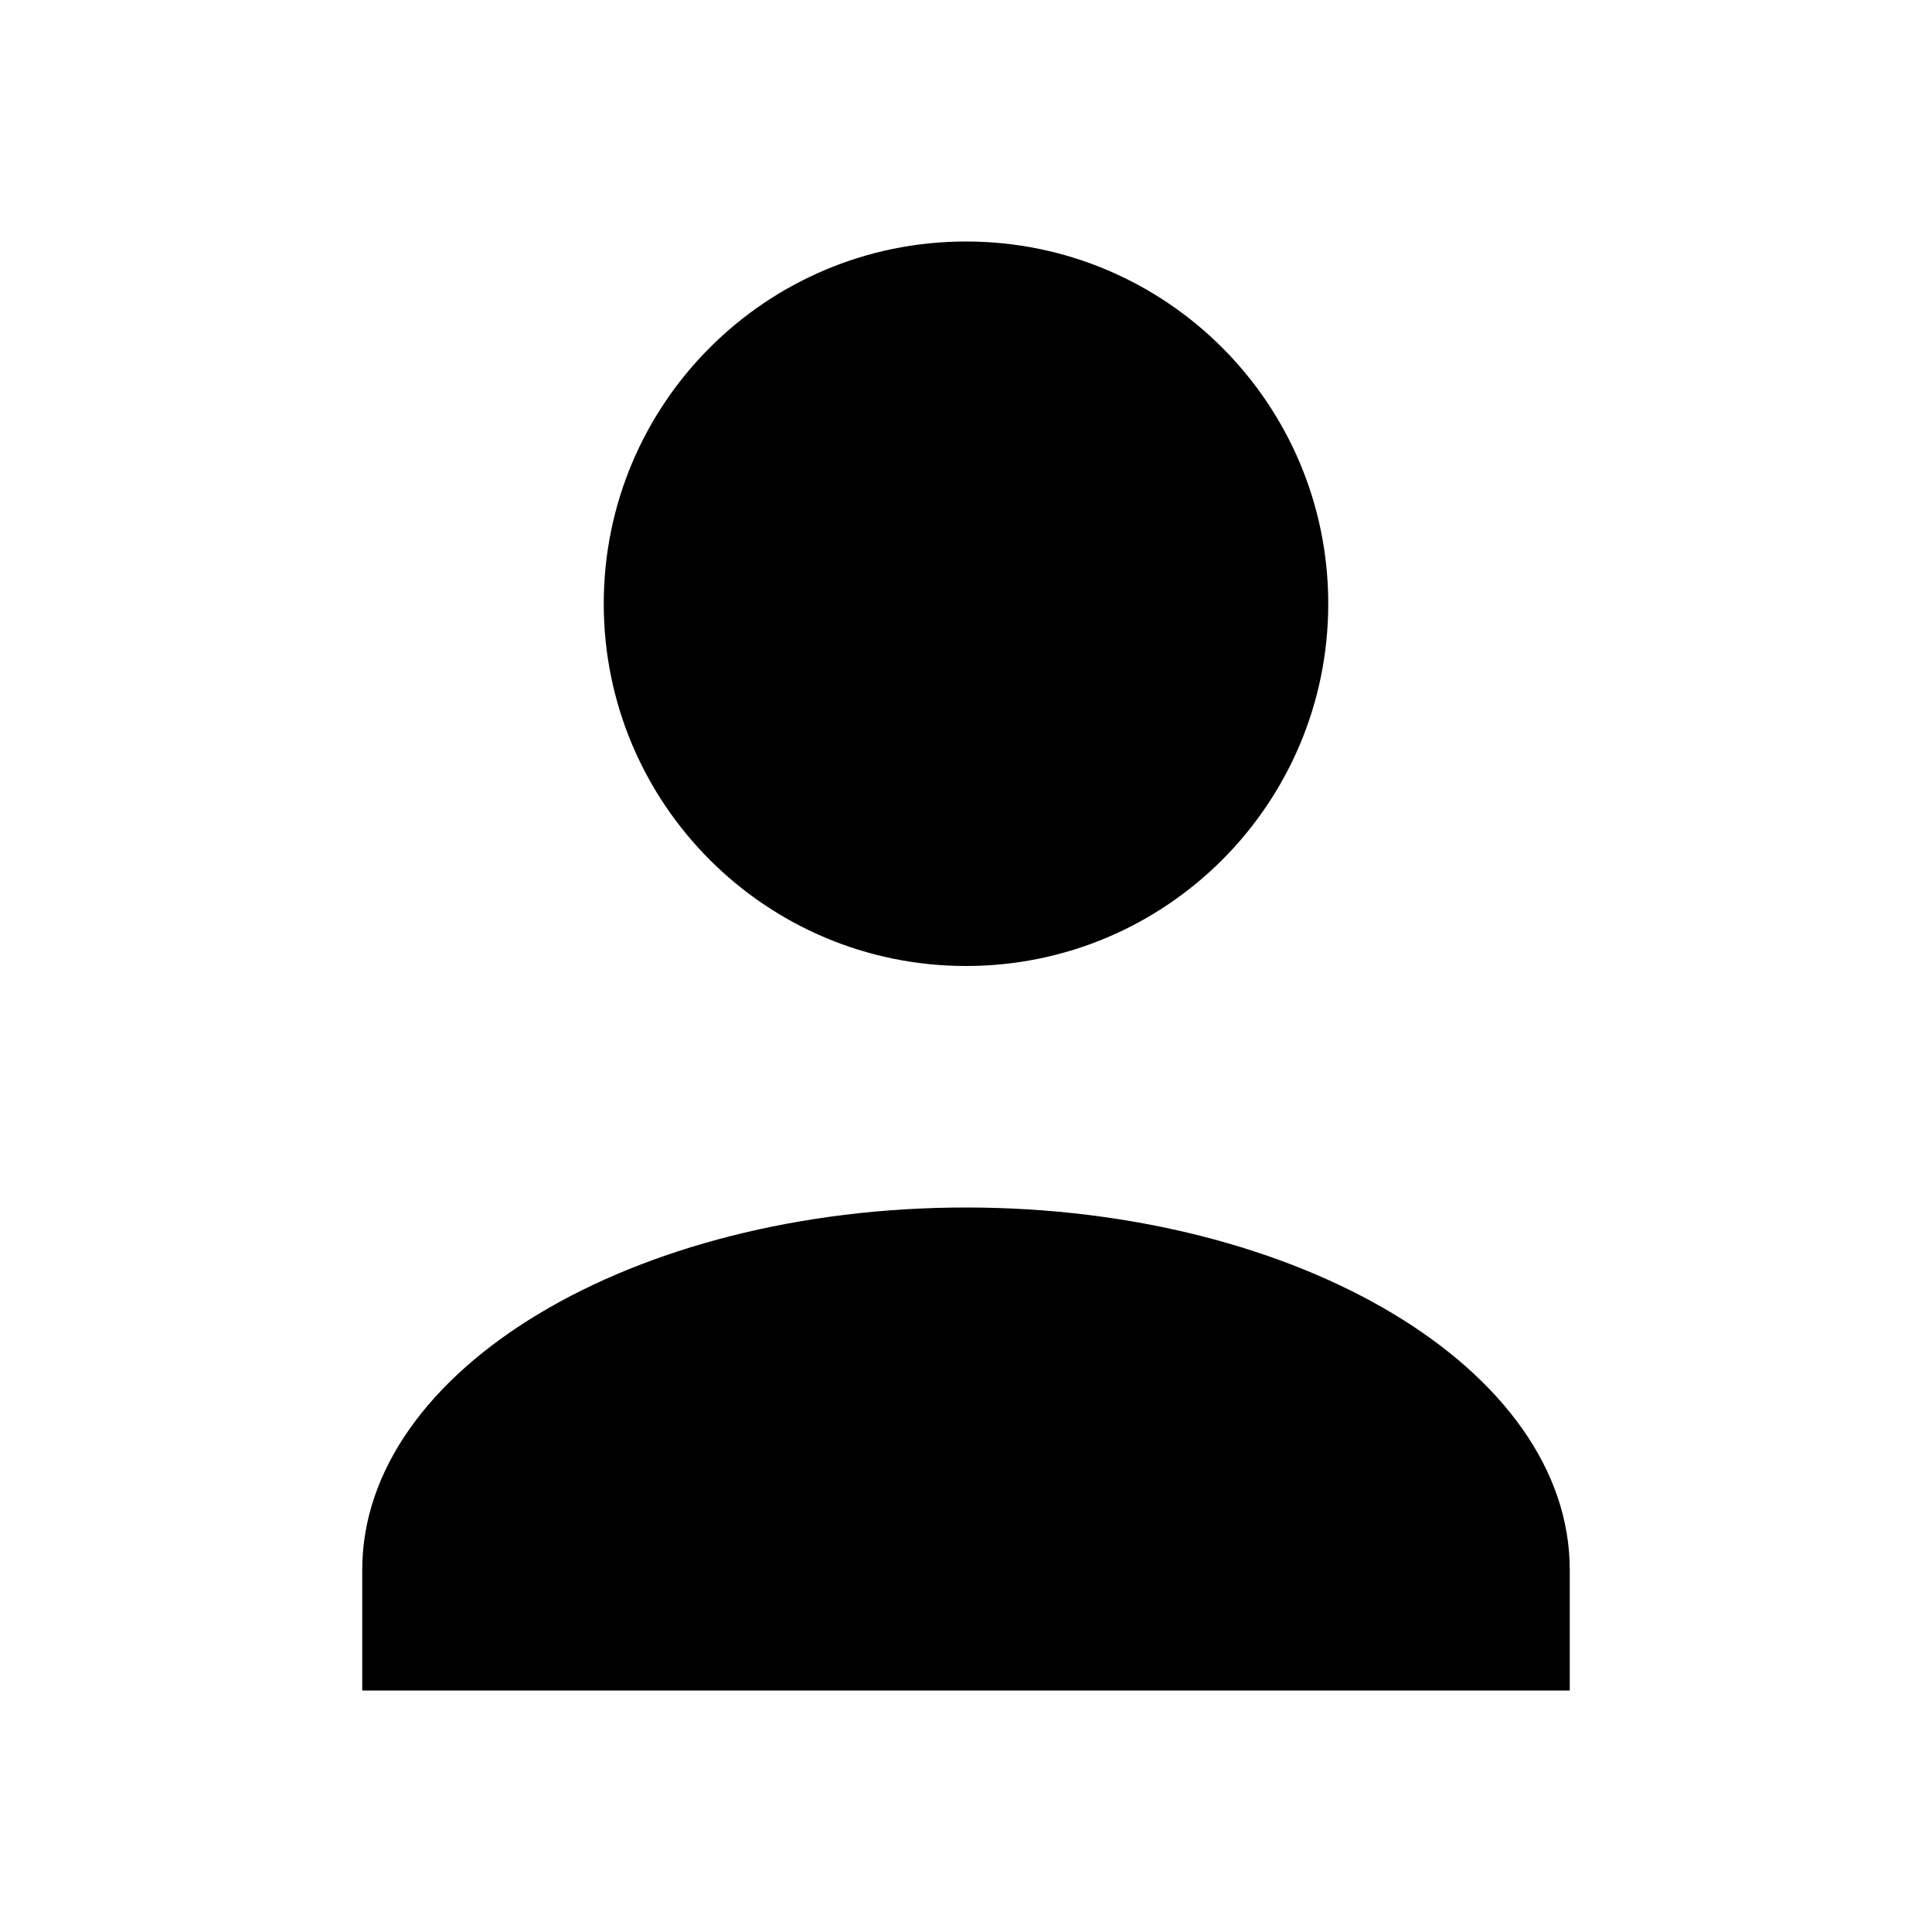 <svg width="16" height="16" viewBox="0 0 16 16" fill="none" xmlns="http://www.w3.org/2000/svg">
    <path d="M8 8C9.657 8 11 6.657 11 5C11 3.343 9.657 2 8 2C6.343 2 5 3.343 5 5C5 6.657 6.343 8 8 8Z" fill="currentColor"/>
    <path d="M3 13C3 11.343 5.239 10 8 10C10.761 10 13 11.343 13 13V14H3V13Z" fill="currentColor"/>
</svg>
